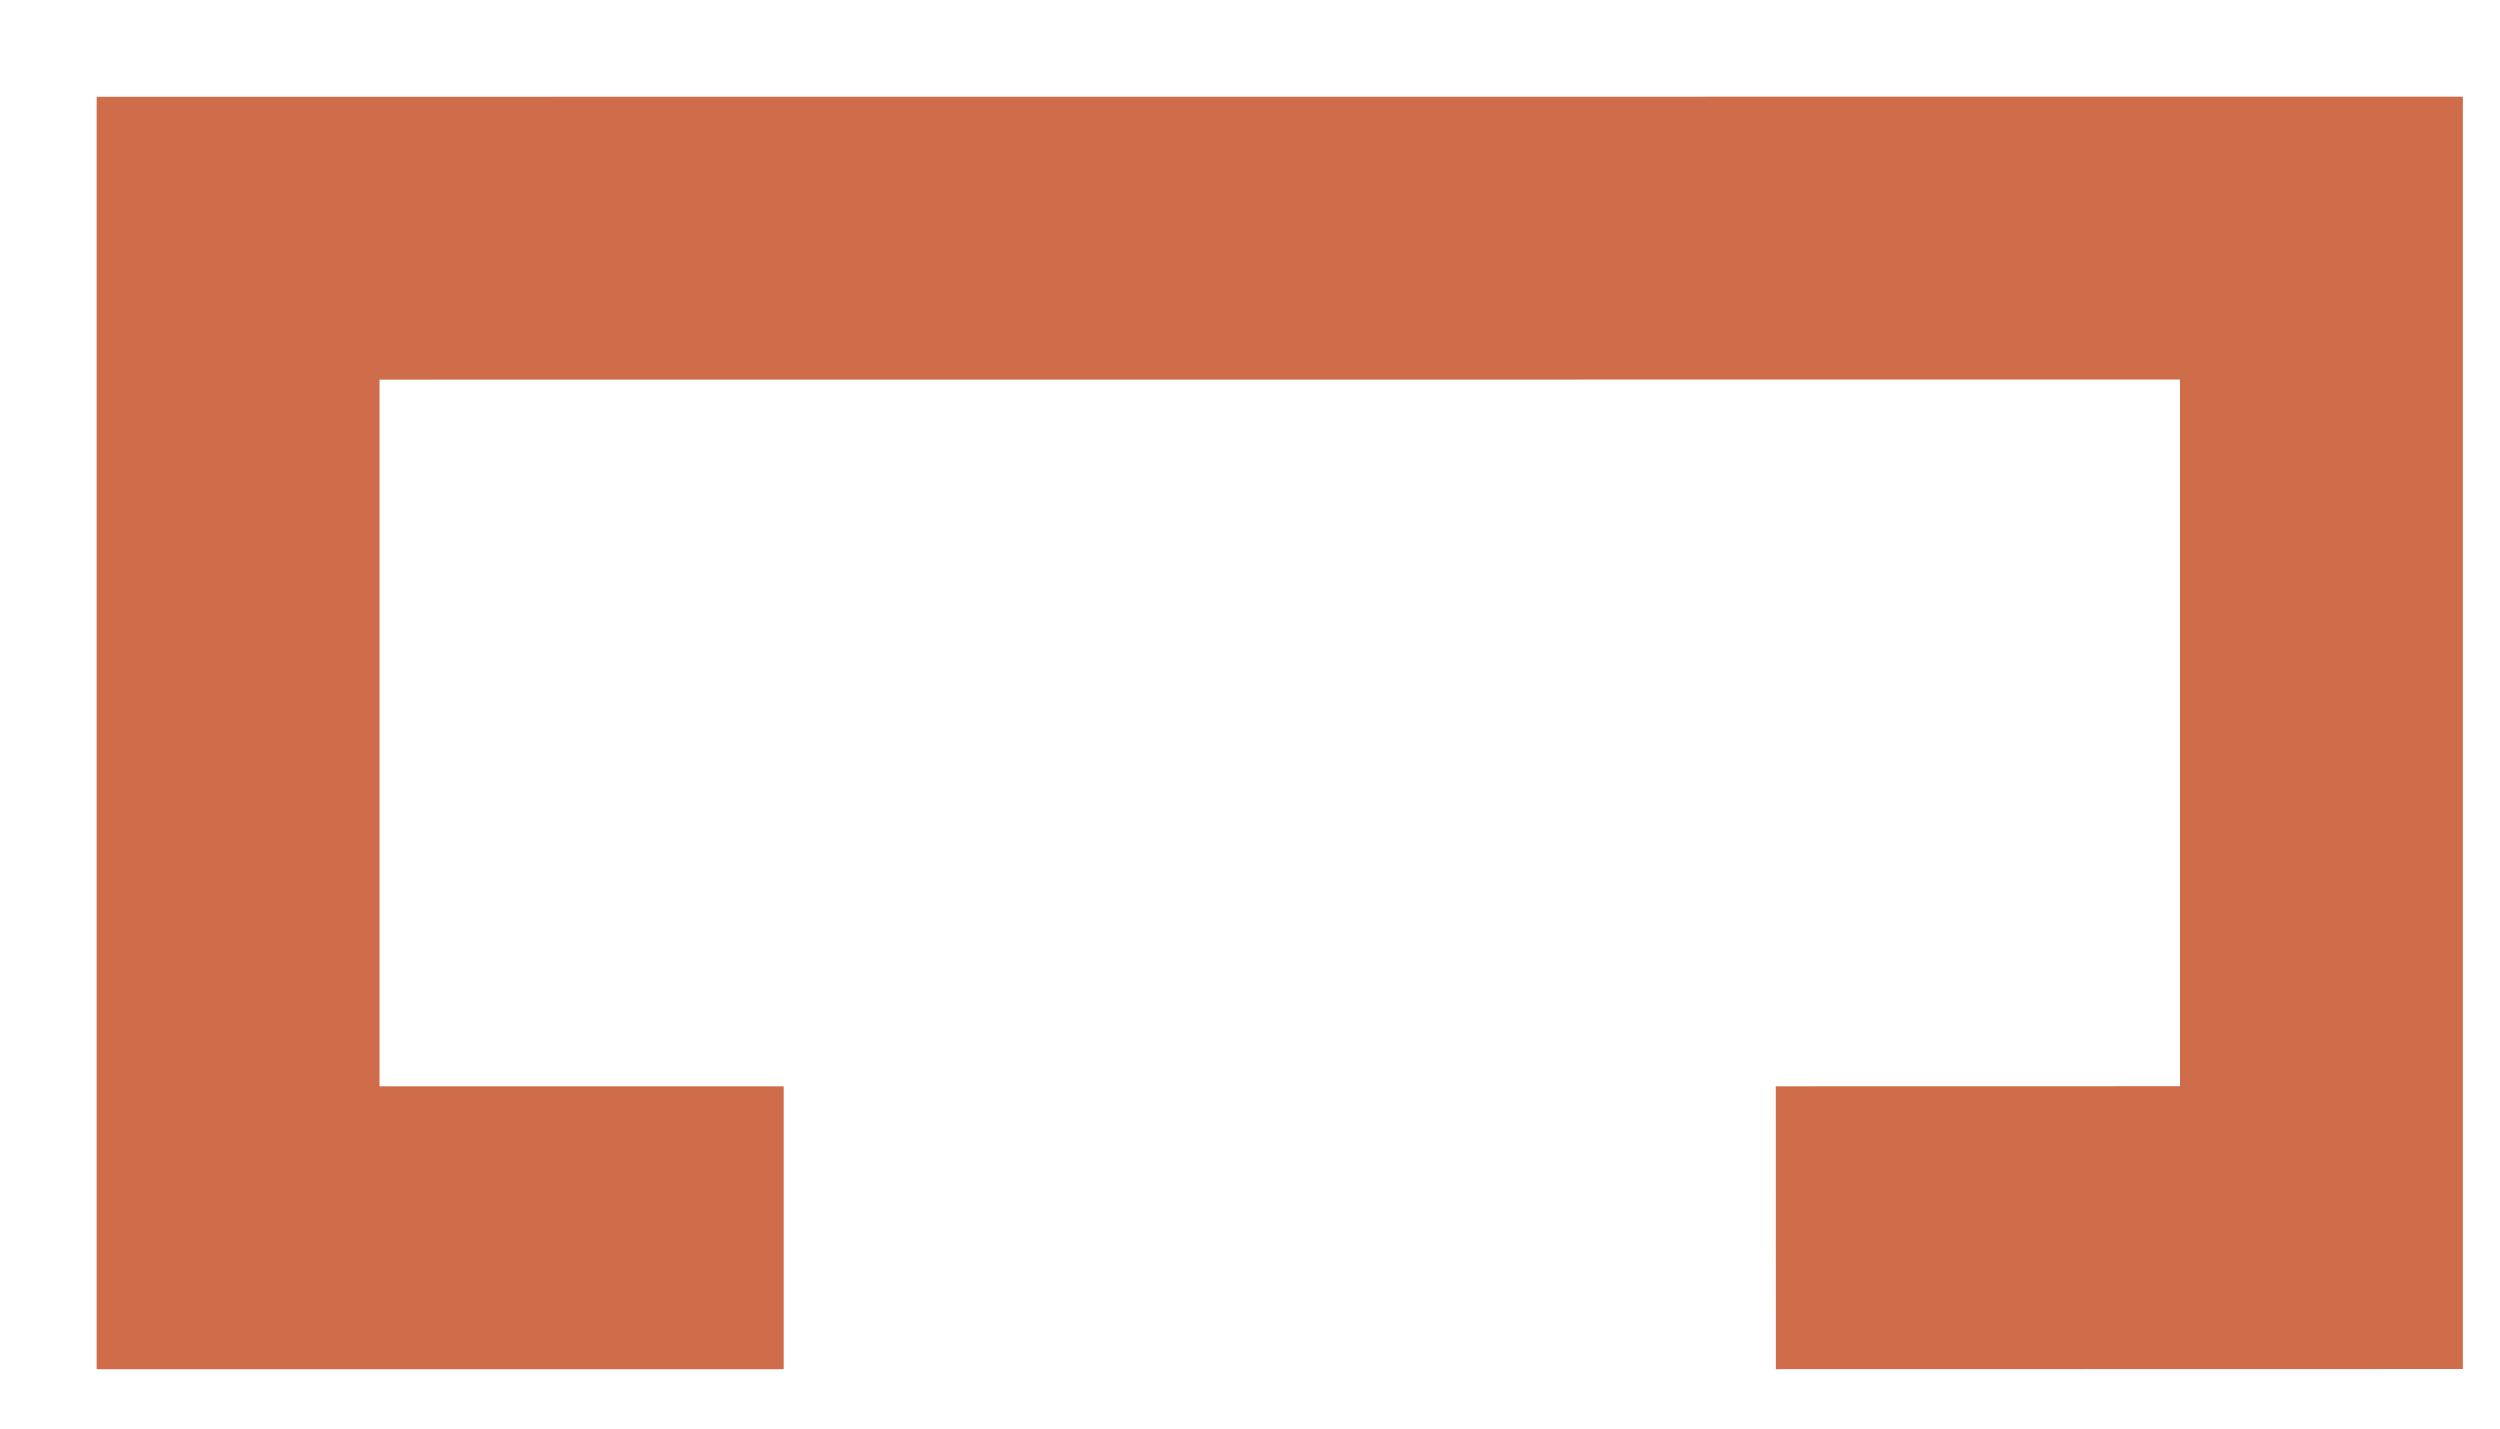 <?xml version="1.0" encoding="utf-8"?>
<svg xmlns="http://www.w3.org/2000/svg" fill="none" height="100%" overflow="visible" preserveAspectRatio="none" style="display: block;" viewBox="0 0 21 12" width="100%">
<path d="M6.583 10.313H2V2.001L19.5 2V10.312L14.917 10.313" id="Rectangle 1259" stroke="#CF6C4A" stroke-width="2.376"/>
</svg>